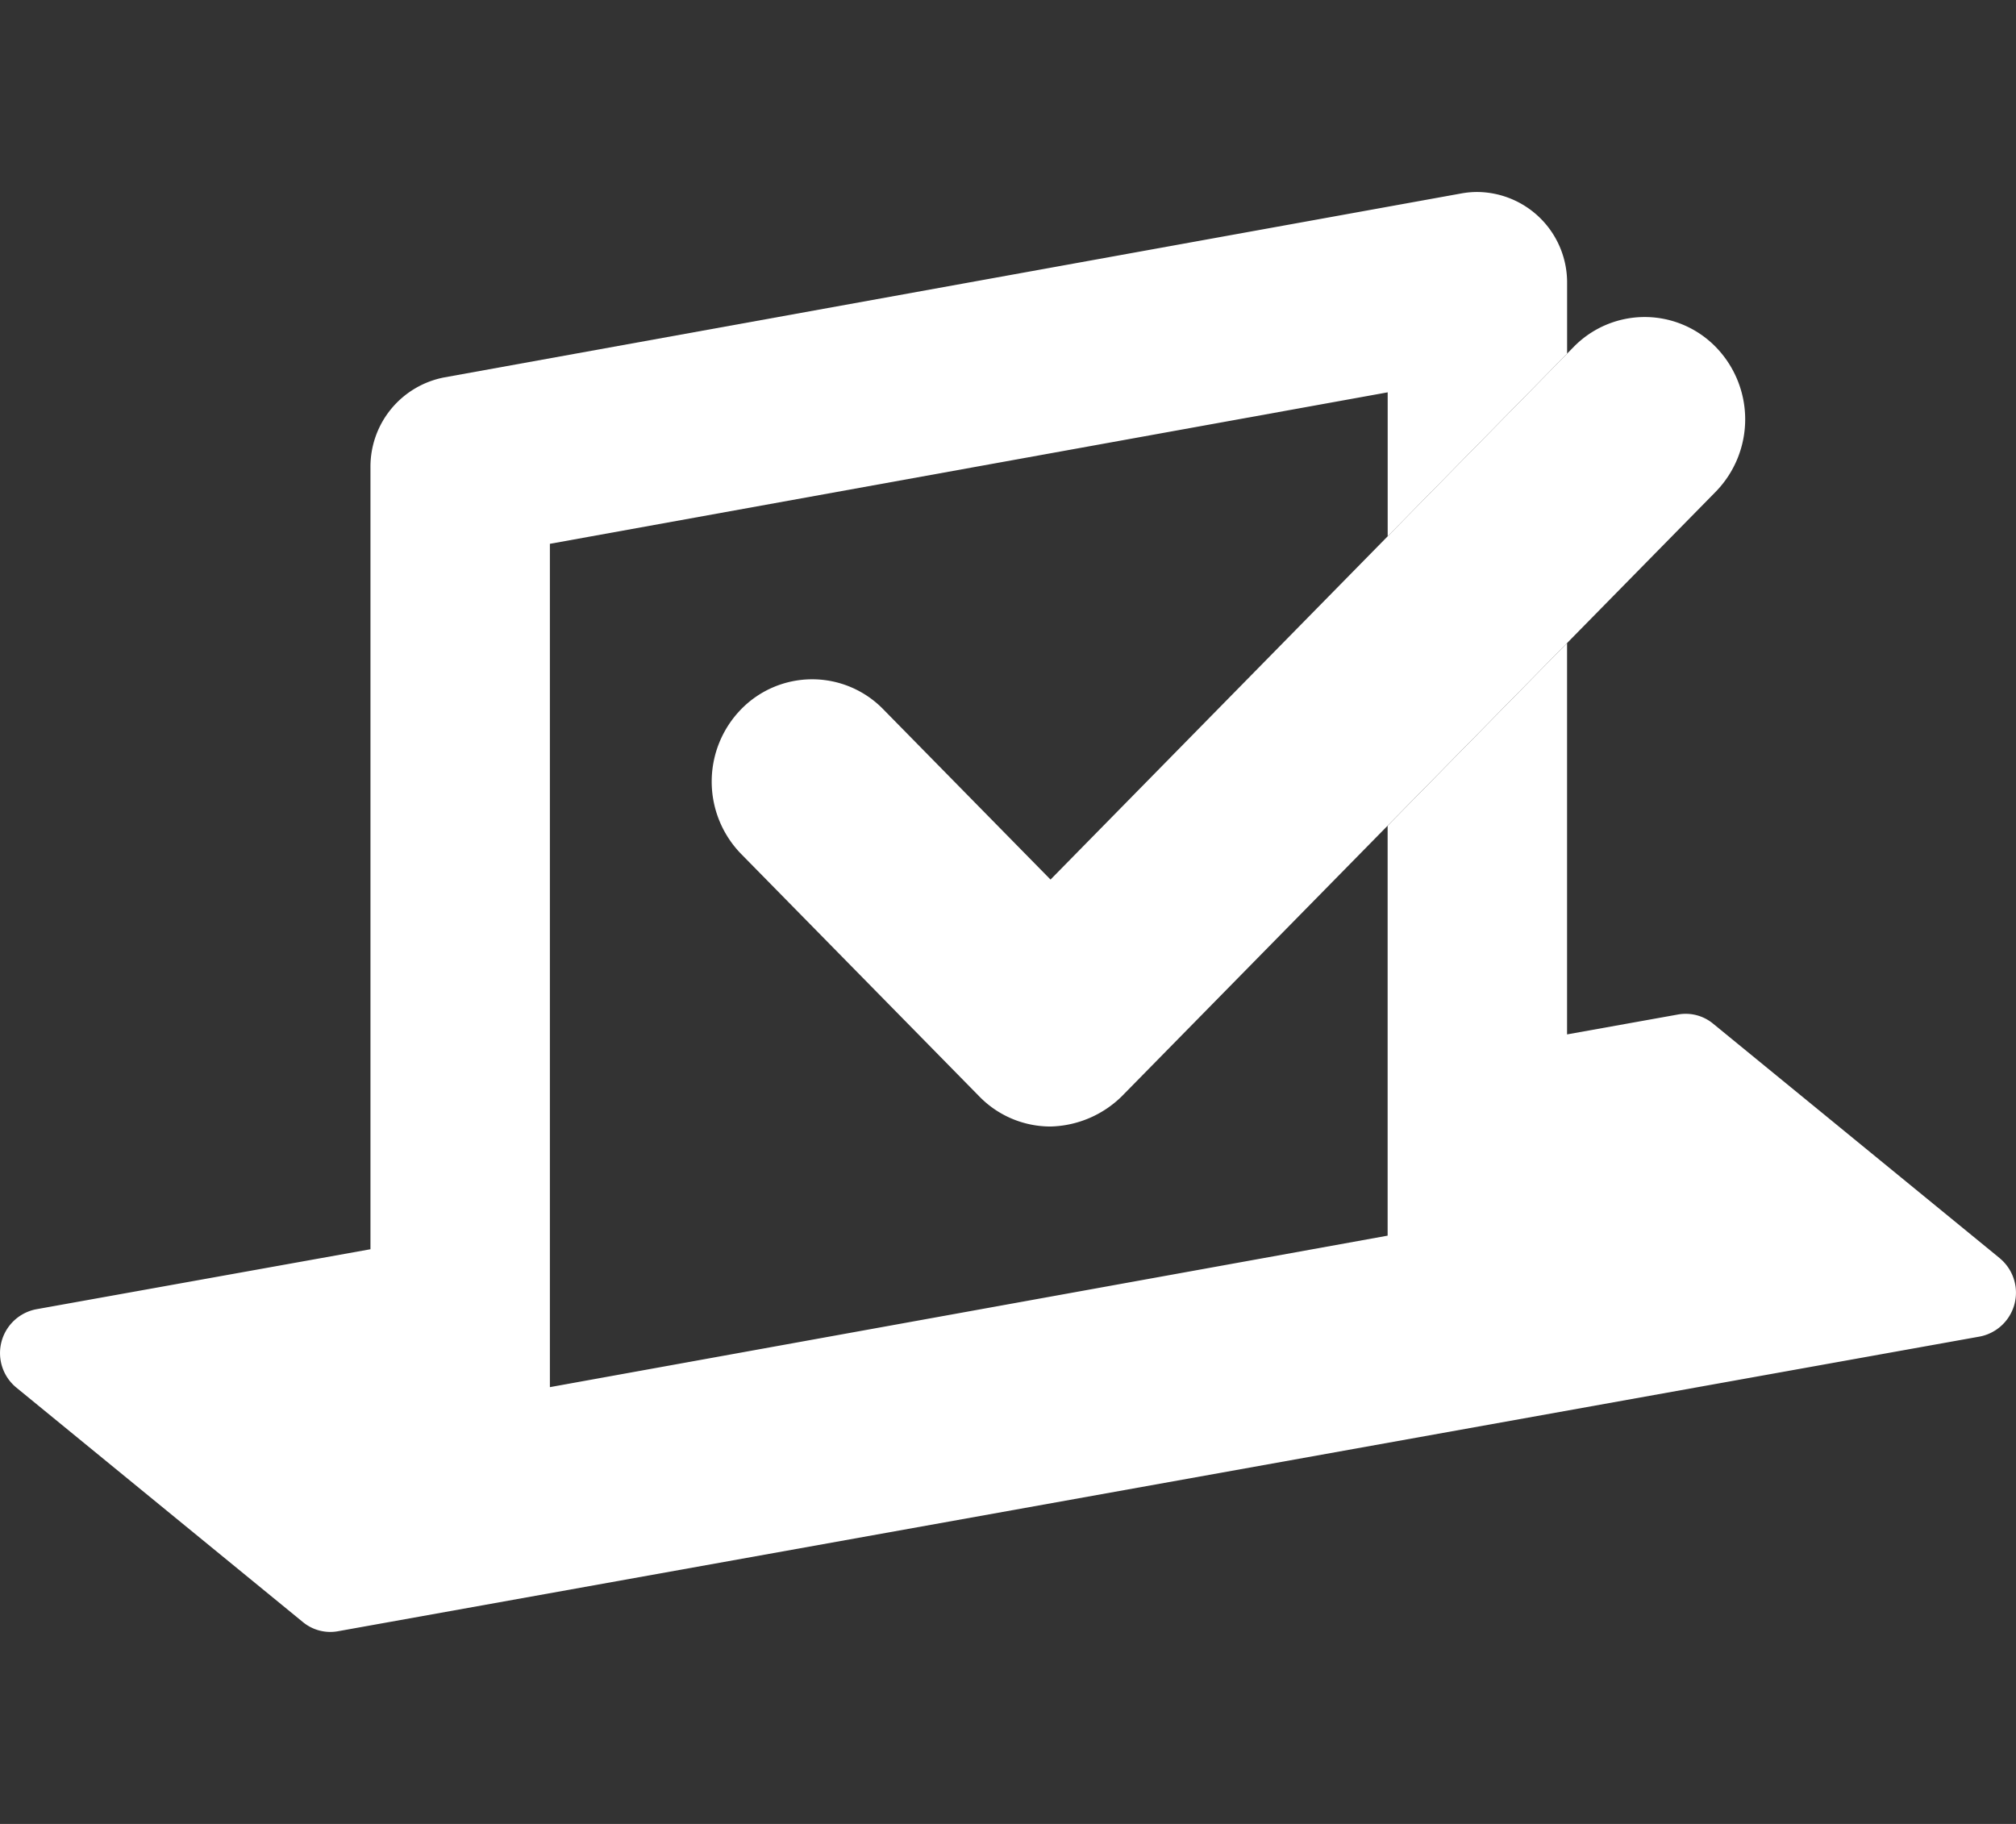 <svg id="_イヤー_1" data-name=" イヤー 1" xmlns="http://www.w3.org/2000/svg" viewBox="0 0 42 38"><rect x="0" y="0" width="42" height="38" fill="#333333" stroke="none"/><path d="M41.661,26.213,35.688,21.326a.896.896,0,0,0-.727-.19l-2.314.415V13.397l-3.738,3.806v8.541L11.456,28.9V11.33L28.91,8.174v3l3.738-3.806V5.903A1.886,1.886,0,0,0,30.778,4a1.835,1.835,0,0,0-.327.029L9.26,7.862A1.894,1.894,0,0,0,7.718,9.736V26.027L.751,27.278a.93.93,0,0,0-.411,1.631L6.312,33.796a.896.896,0,0,0,.727.19l34.211-6.141a.931.931,0,0,0,.411-1.631Z" style="fill:#fff"/><path d="M35.745,7.229a2.068,2.068,0,0,0-2.961,0L21.886,18.325l-3.485-3.548a2.067,2.067,0,0,0-2.961,0,2.159,2.159,0,0,0,0,3.014l4.965,5.055a2.07,2.07,0,0,0,1.48.624,2.19,2.19,0,0,0,1.48-.624L35.745,10.244A2.16,2.16,0,0,0,35.745,7.229Z" style="fill:#fff"/></svg>